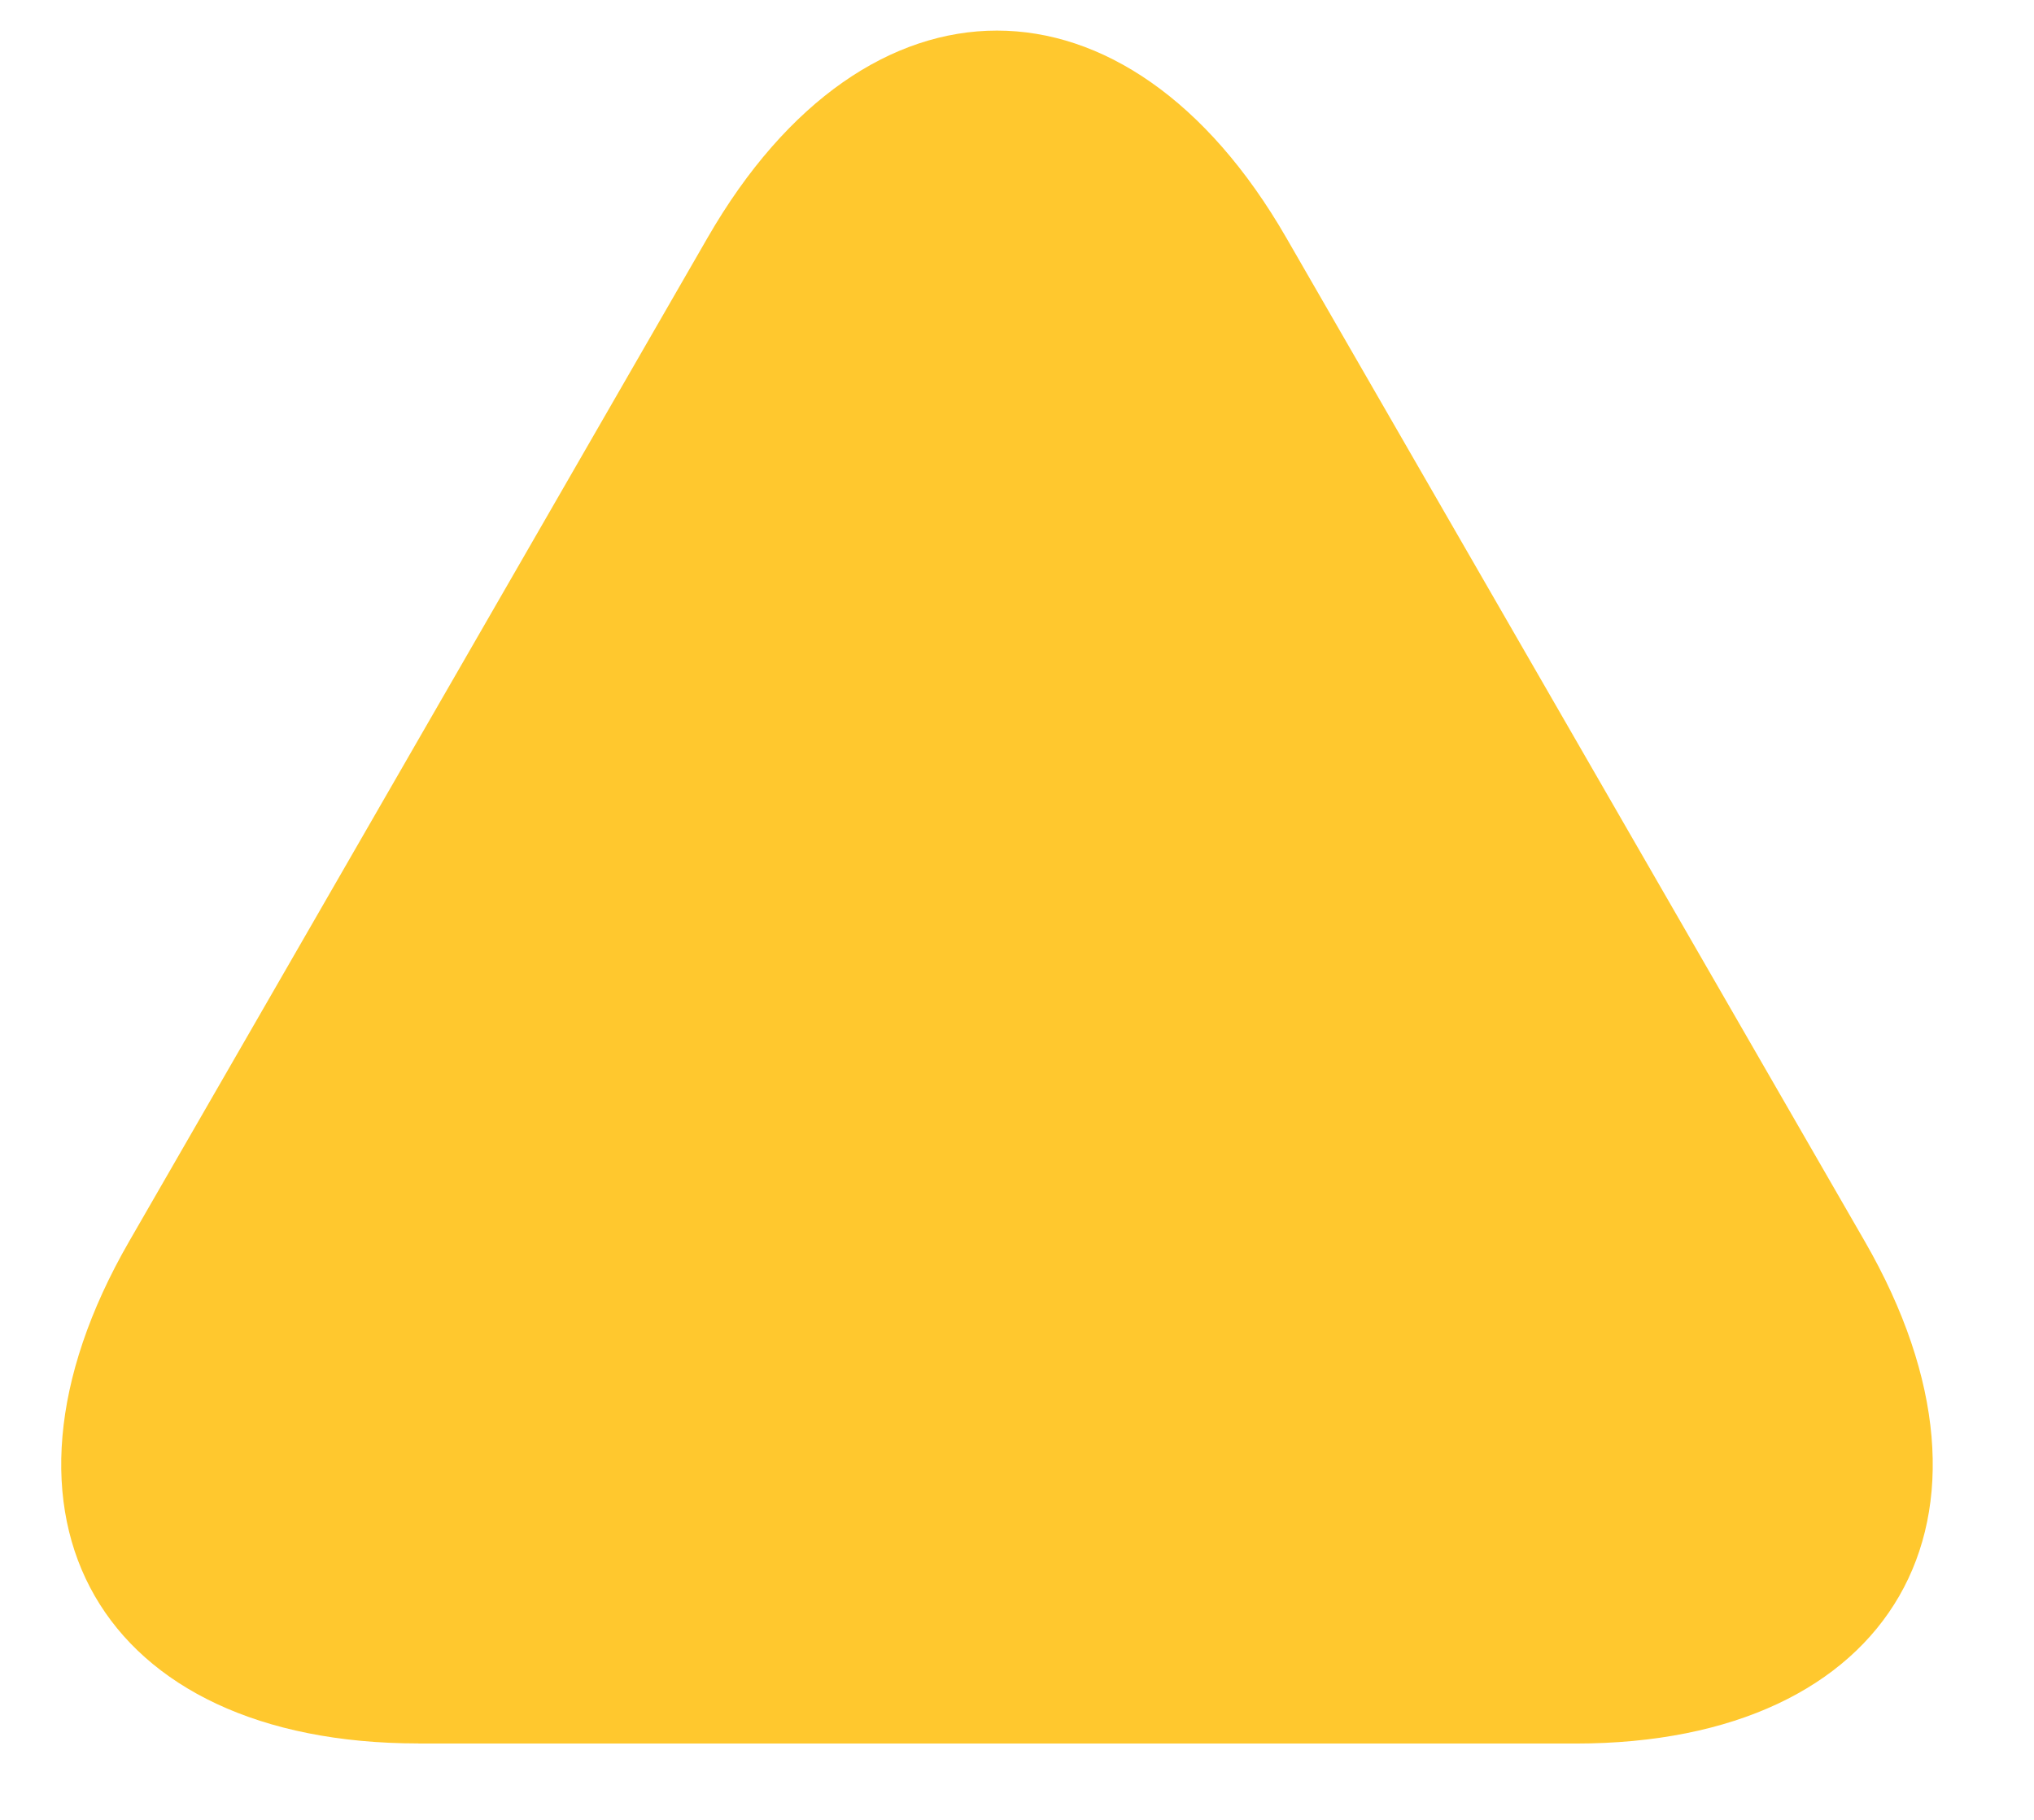 <?xml version="1.0" encoding="UTF-8"?>
<svg xmlns="http://www.w3.org/2000/svg" width="19" height="17" viewBox="0 0 19 17" fill="none">
  <path d="M3.908 16.286c-2.972 0-4.188-2.11-2.702-4.689L6.61 2.22c1.486-2.579 3.919-2.579 5.405 0l5.405 9.377c1.486 2.58.27 4.69-2.702 4.69H3.909z" fill="#FFC82E"></path>
</svg>
